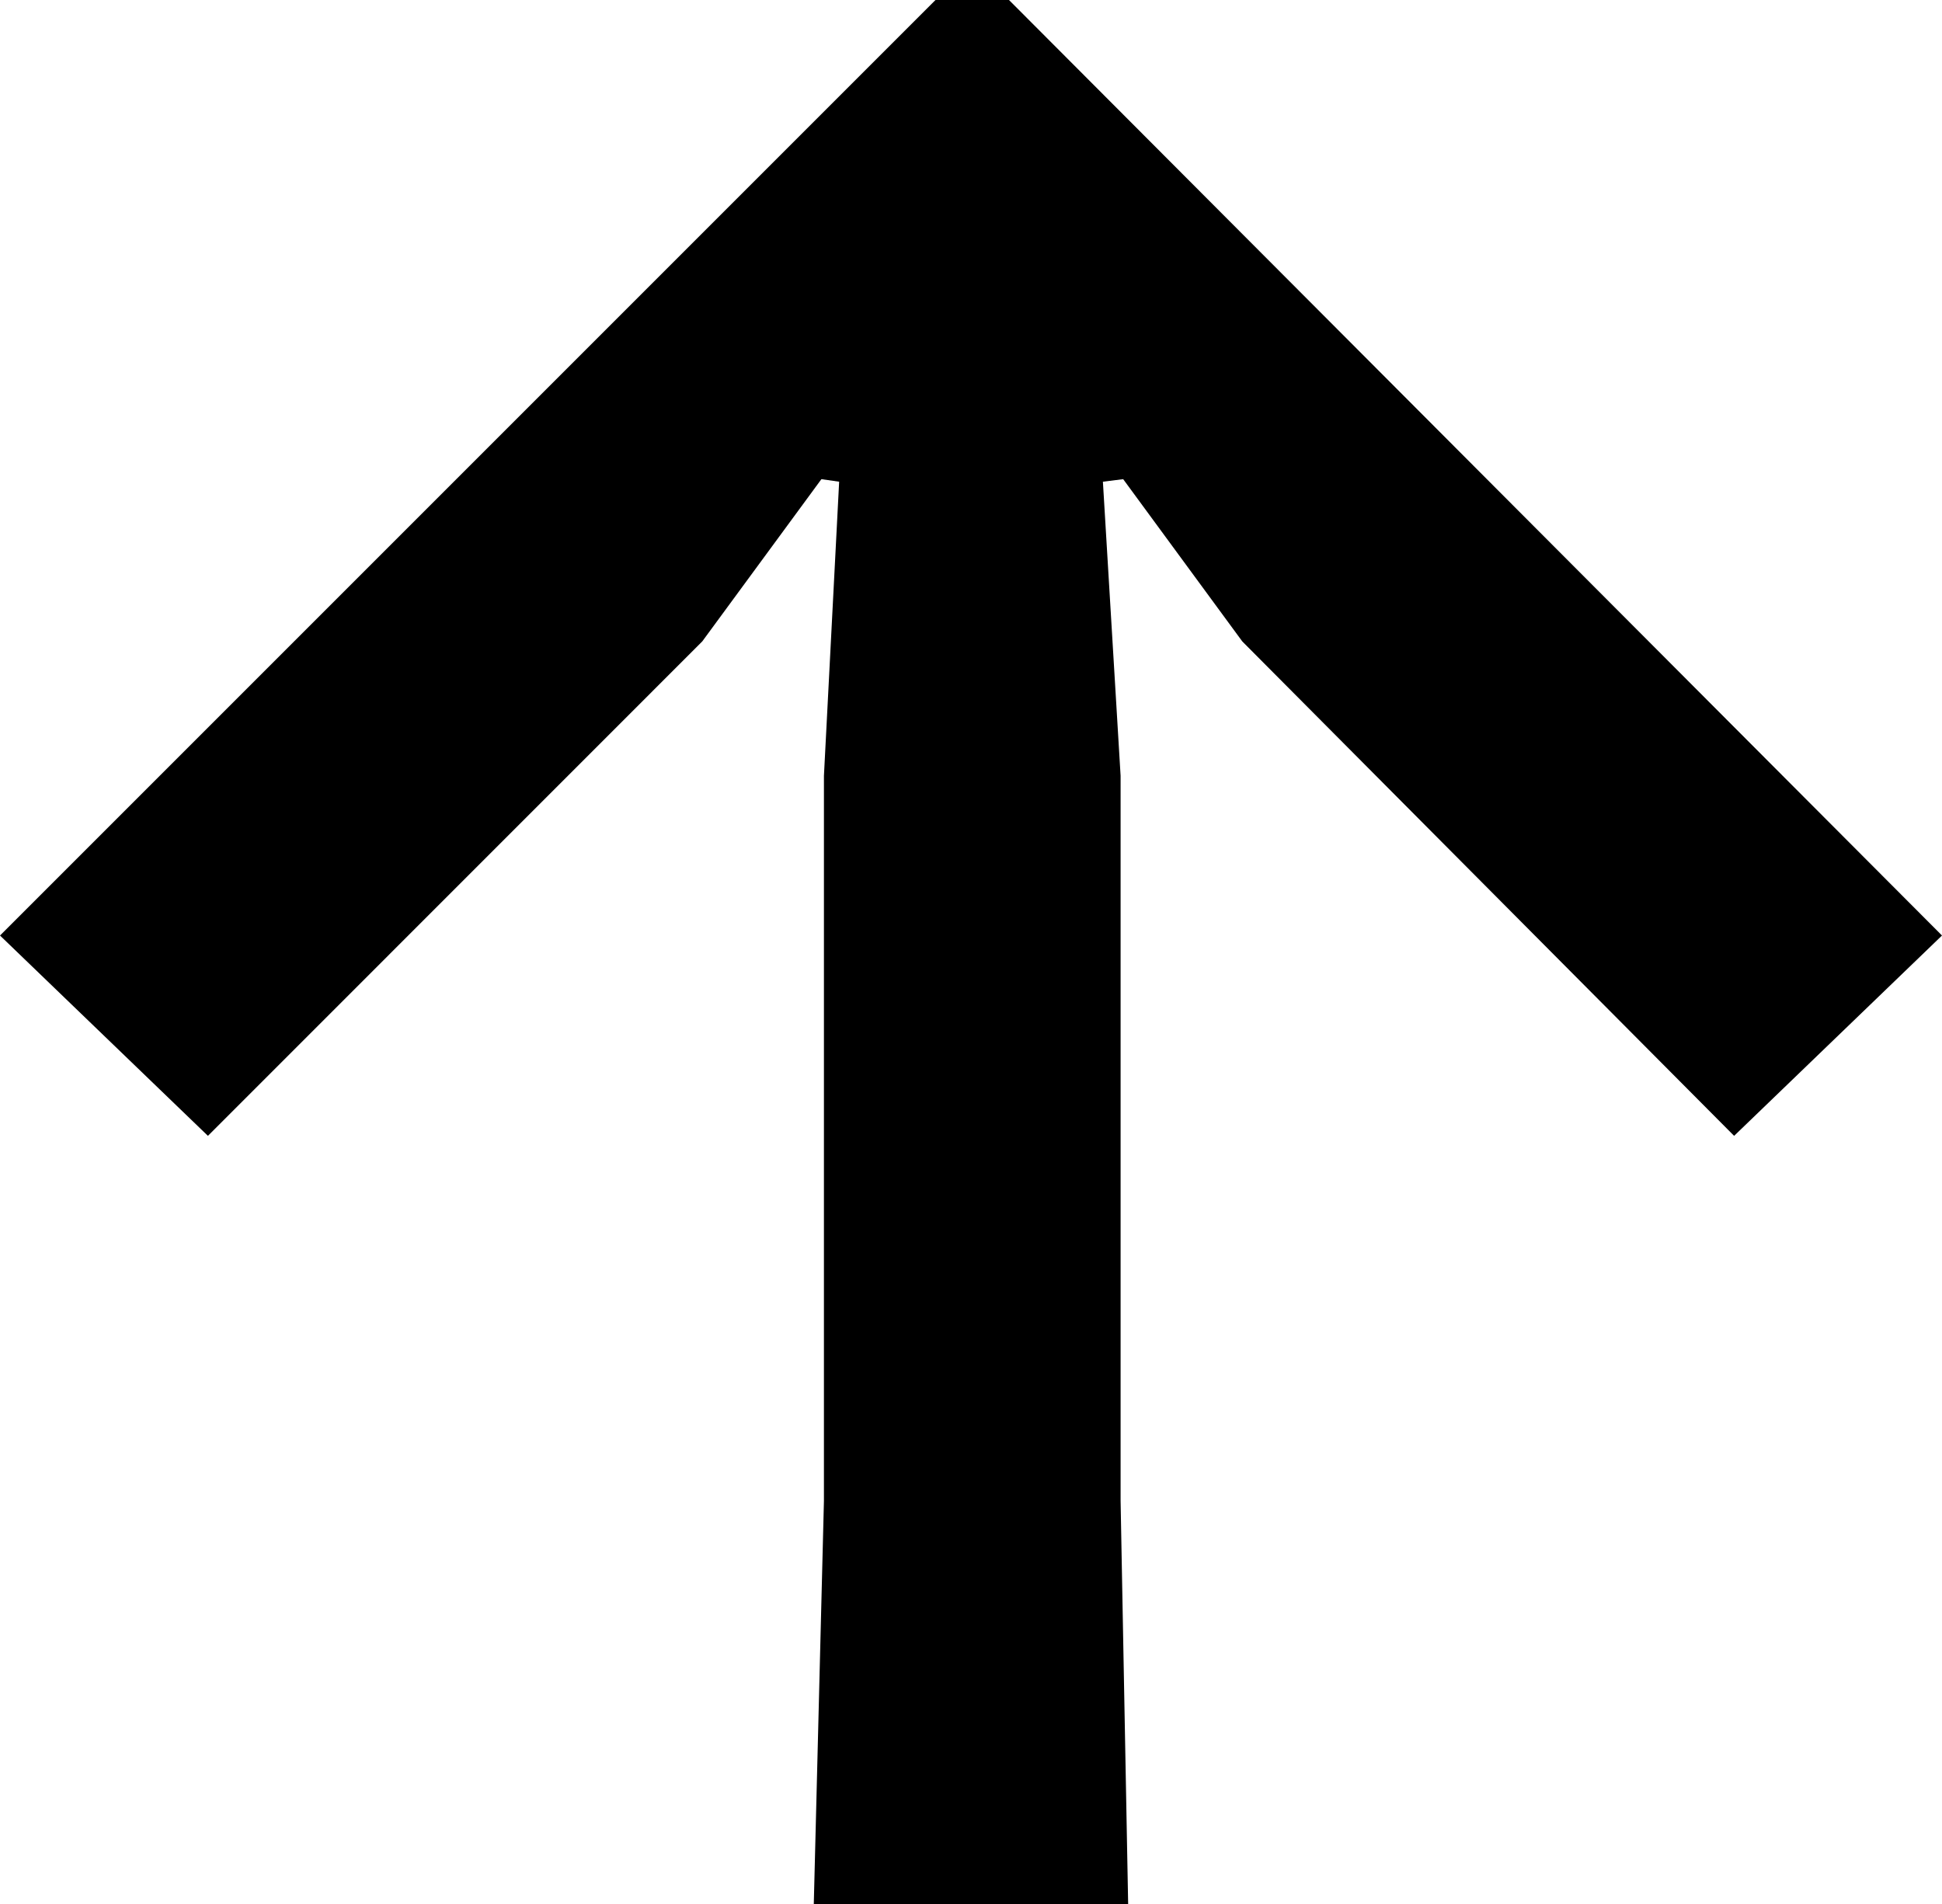 <svg xmlns="http://www.w3.org/2000/svg" width="39.833" height="39.053" viewBox="0 0 39.833 39.053"><path d="M35.569 23.297L25.481 13.156l-2.443-3.328-.416.052.363 6.032v14.874l.155 8.268h-6.448l.208-8.268V15.912l.312-6.032-.364-.052-2.444 3.328L4.265 23.297 0 19.188 19.188 0h1.508l19.137 19.188-4.264 4.109z"/></svg>